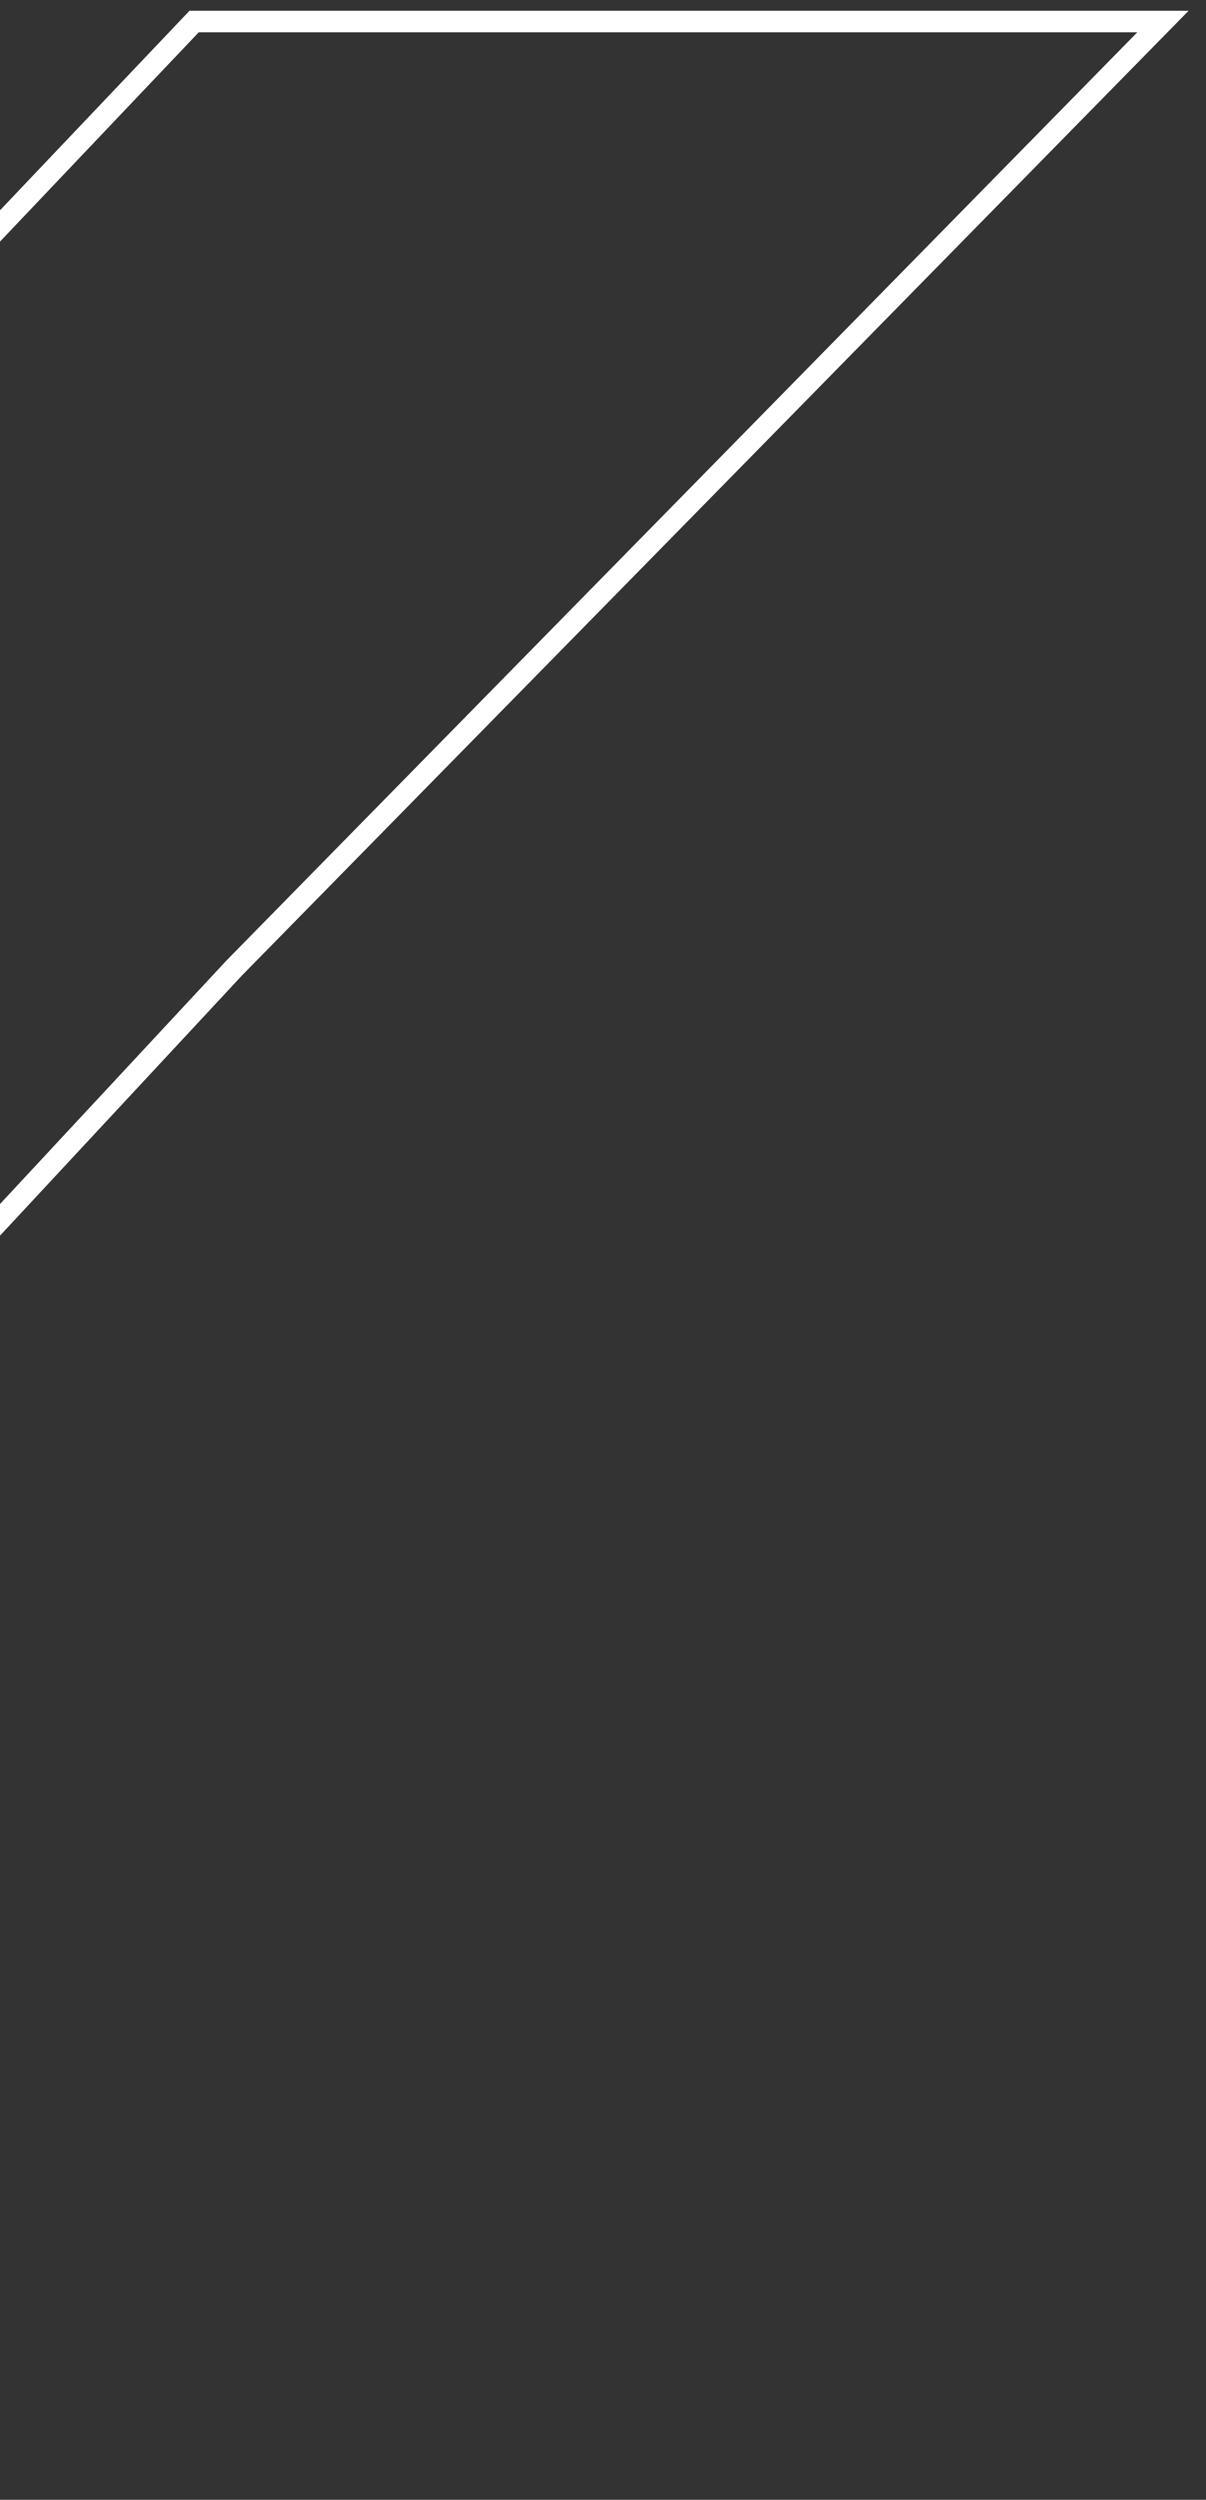 <svg width="56" height="116" viewBox="0 0 56 116" fill="none" xmlns="http://www.w3.org/2000/svg">
<rect x="0" y="0" width="56" height="116" fill="#333333" stroke="none"/>
<path d="M-99 114.664L9.013 1H54L10.883 44.911L-54.343 115L-99 114.664Z" stroke="white" stroke-miterlimit="10"/>
</svg>
